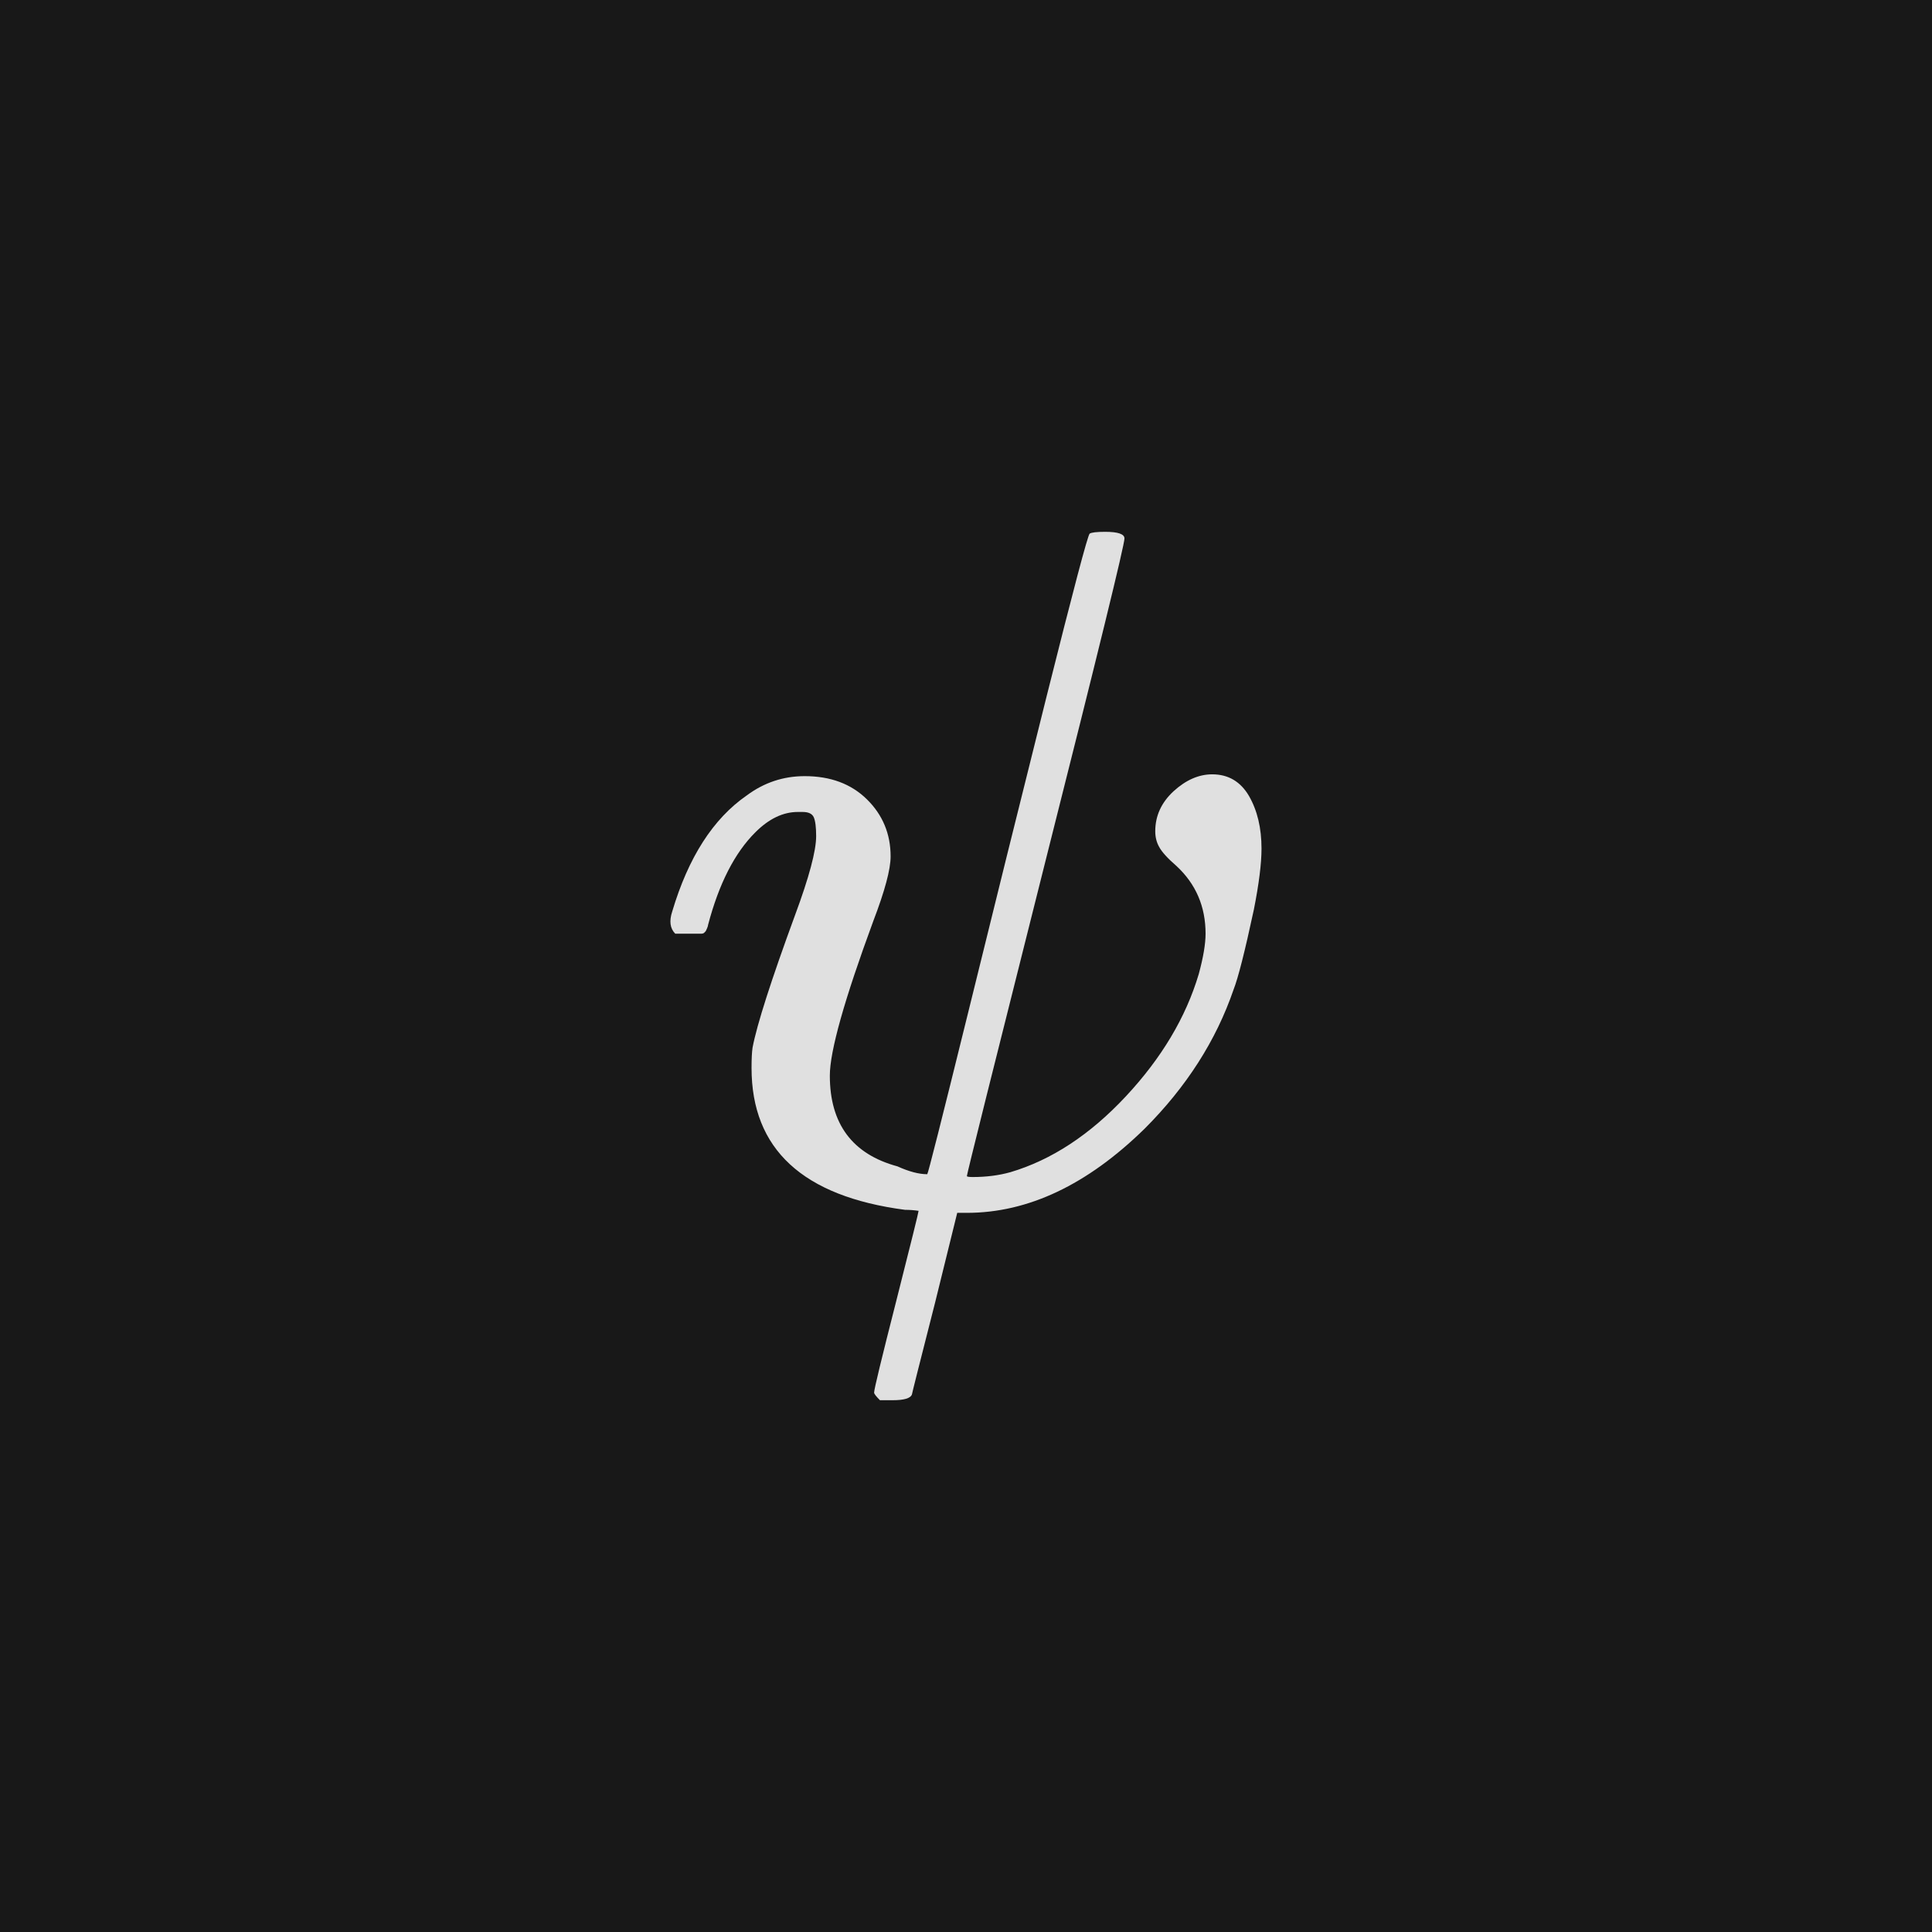 <svg xmlns="http://www.w3.org/2000/svg" version="1.1" width="96" height="96" viewbox="0 0 96 96"><rect x="0" y="0" width="96" height="96" fill="#181818"></rect><g transform="translate(32.254, 59.736)"><path d="M7.73-21.17L7.73-21.17Q9.65-21.17 10.82-20.02 12-18.86 12-17.18L12-17.18Q12-16.22 11.14-13.97L11.14-13.97Q8.98-8.11 8.98-6.29L8.98-6.29Q8.98-2.69 12.34-1.78L12.34-1.78Q13.2-1.39 13.82-1.39L13.82-1.39Q13.87-1.39 15.82-9.29 17.76-17.18 19.75-25.13 21.74-33.07 21.89-33.22L21.89-33.22Q22.03-33.31 22.66-33.31L22.66-33.31Q23.62-33.31 23.62-32.98L23.62-32.98Q23.62-32.5 19.7-16.97 15.79-1.44 15.79-1.3L15.79-1.3Q15.79-1.25 16.08-1.25L16.08-1.25Q17.09-1.25 17.95-1.49L17.95-1.49Q21.02-2.4 23.69-5.26 26.35-8.11 27.31-11.33L27.31-11.33Q27.65-12.58 27.65-13.34L27.65-13.34Q27.65-15.36 26.21-16.7L26.21-16.7Q25.54-17.28 25.34-17.66L25.34-17.66Q25.15-18 25.15-18.43L25.15-18.43Q25.15-19.58 26.06-20.42 26.98-21.26 27.98-21.26L27.98-21.26Q29.18-21.26 29.81-20.18 30.43-19.1 30.43-17.57L30.43-17.57Q30.43-16.46 30.05-14.54L30.05-14.54Q29.38-11.42 29.04-10.56L29.04-10.56Q27.74-6.77 24.62-3.65L24.62-3.65Q20.35 0.53 15.79 0.53L15.79 0.53 15.31 0.53 14.21 4.99Q13.06 9.5 13.06 9.55L13.06 9.55Q12.96 9.84 12.1 9.84L12.1 9.84 11.47 9.84Q11.18 9.55 11.18 9.46L11.18 9.46Q11.18 9.22 12.29 4.87 13.39 0.53 13.39 0.43L13.39 0.43Q13.06 0.38 12.72 0.38L12.72 0.38Q5.09-0.62 5.09-6.67L5.09-6.67Q5.09-7.34 5.14-7.68L5.14-7.68Q5.47-9.41 7.25-14.26L7.25-14.26Q8.3-17.09 8.3-18.19L8.3-18.19Q8.3-18.86 8.18-19.13 8.06-19.39 7.63-19.39L7.63-19.39 7.39-19.39Q6.29-19.39 5.28-18.38L5.28-18.38Q3.74-16.85 2.93-13.78L2.93-13.78Q2.93-13.73 2.88-13.61 2.83-13.49 2.81-13.46 2.78-13.44 2.74-13.39 2.69-13.34 2.57-13.34 2.45-13.34 2.35-13.34 2.26-13.34 1.97-13.34L1.97-13.34 1.3-13.34Q0.91-13.73 1.15-14.45L1.15-14.45Q2.35-18.48 4.85-20.21L4.85-20.21Q6.14-21.17 7.73-21.17Z" fill="#E0E0E0"></path></g></svg>
